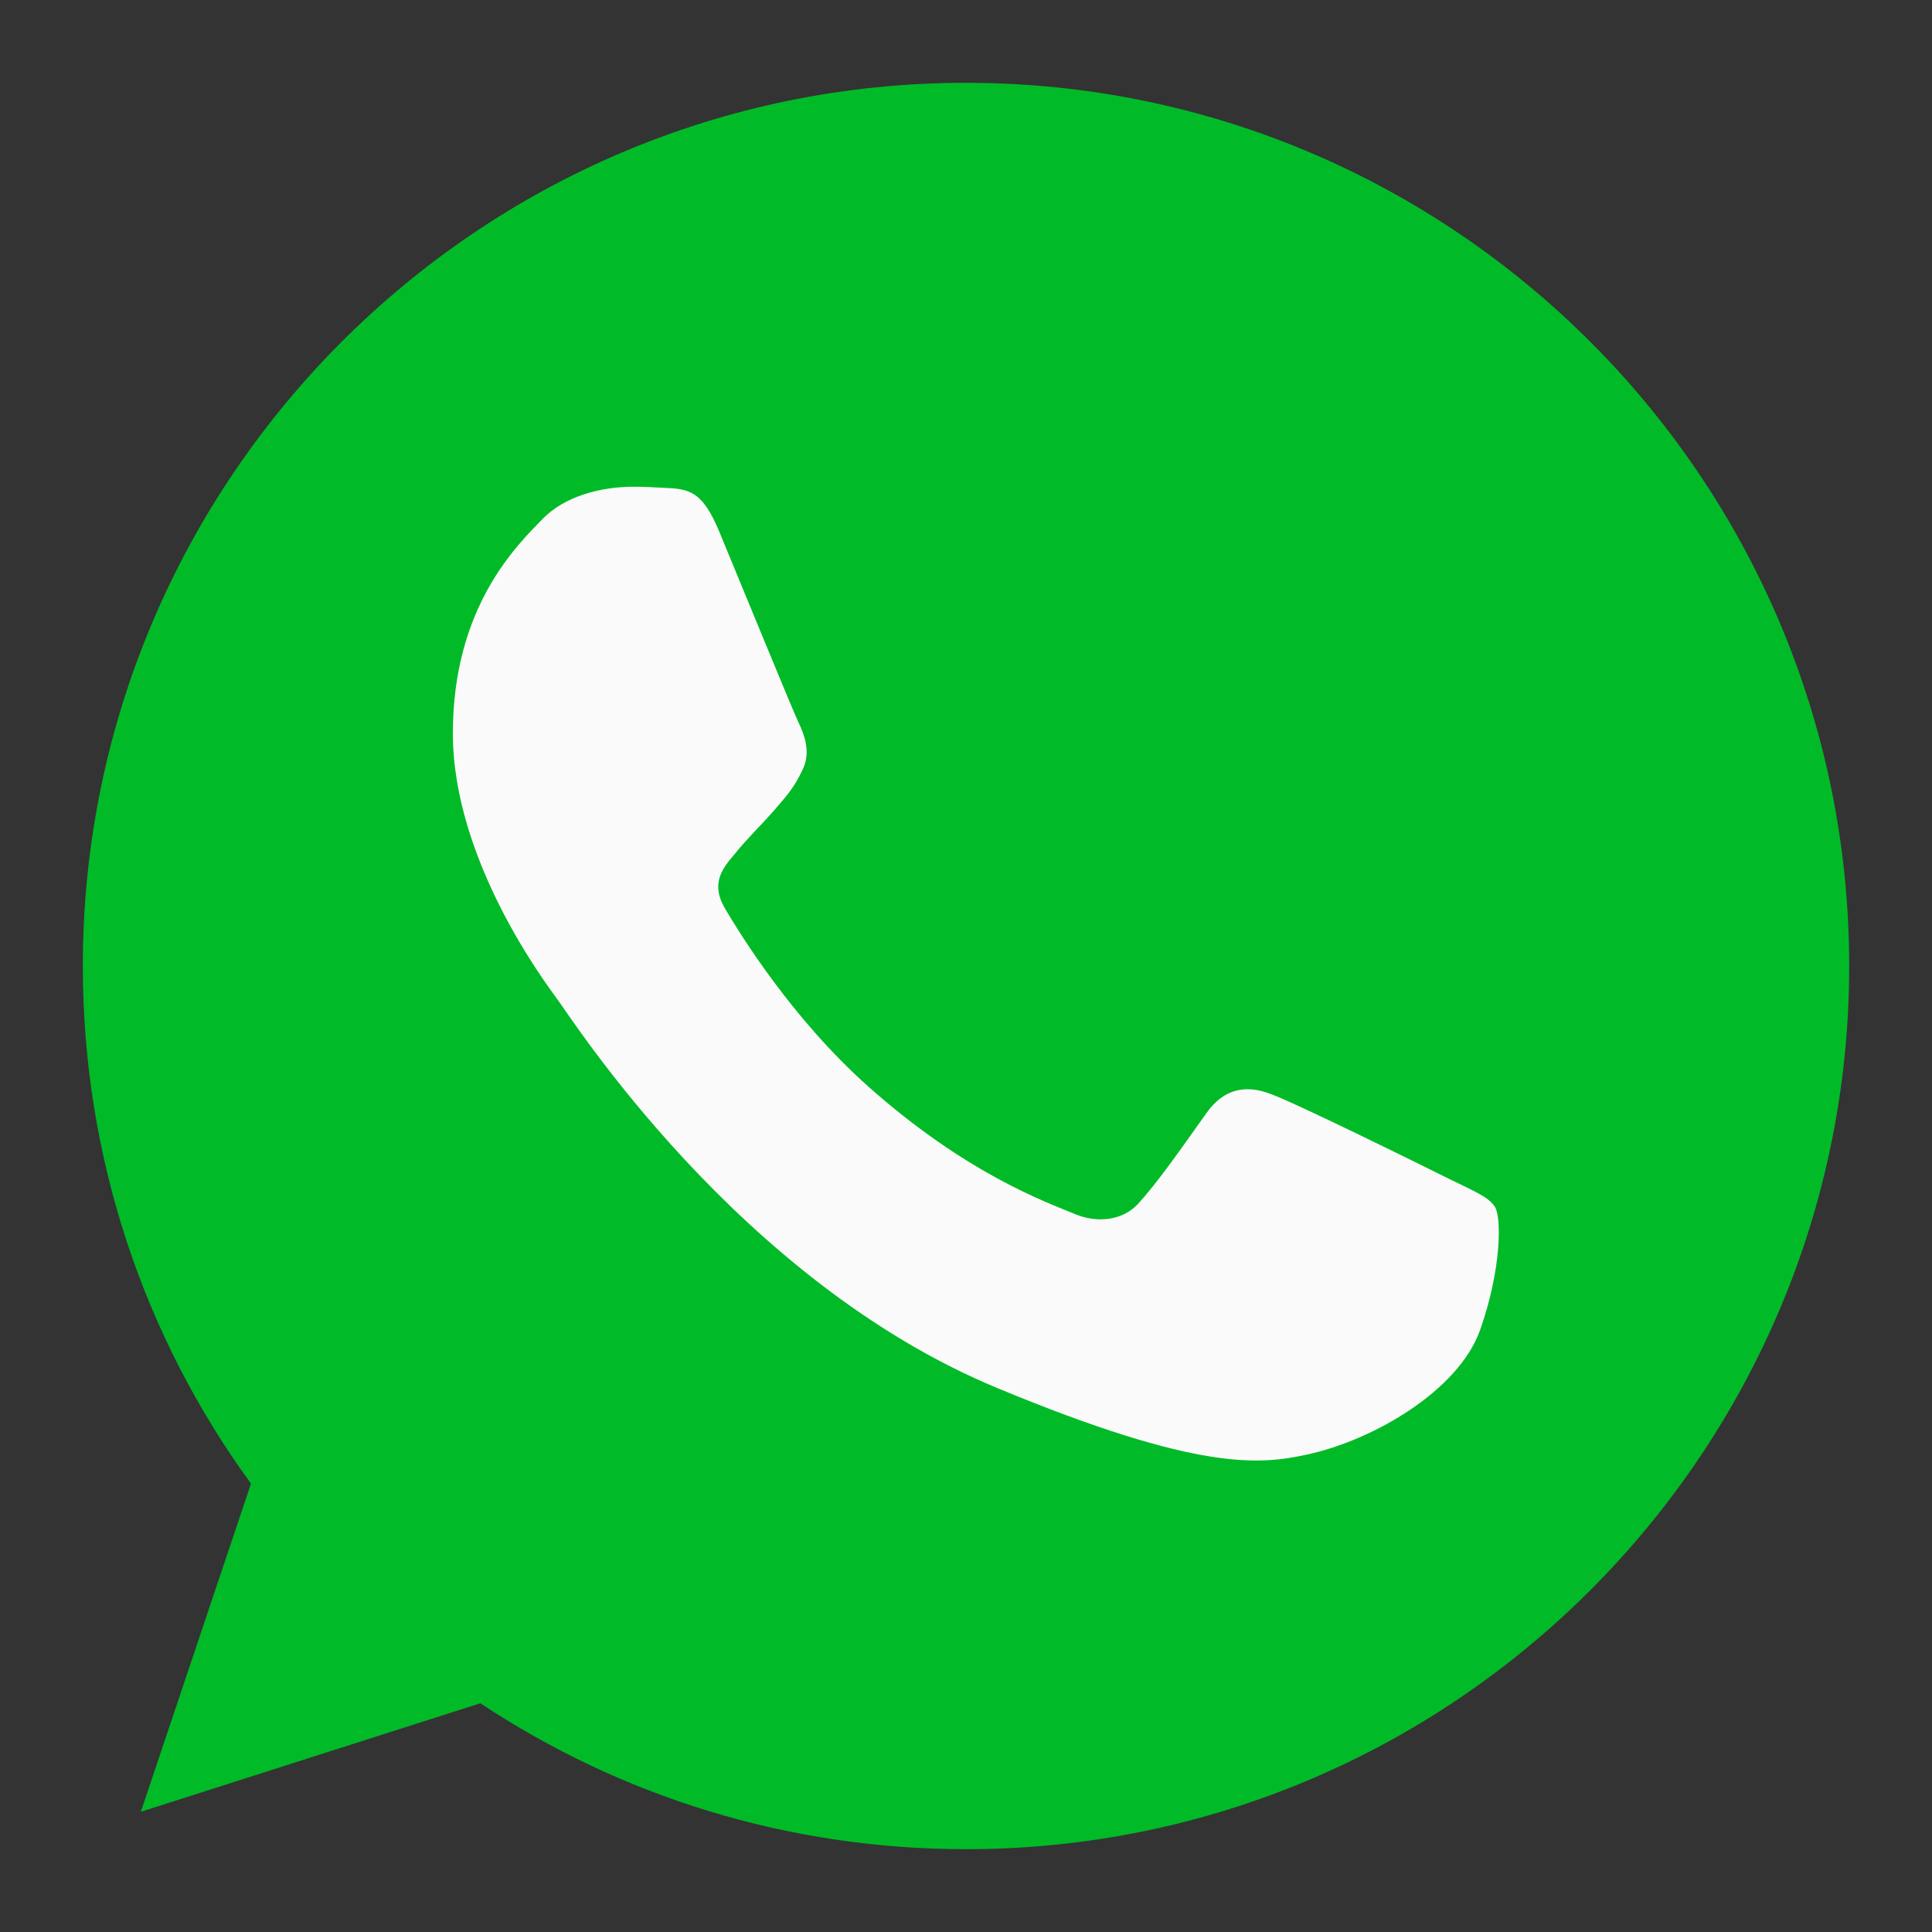 <svg width="30" height="30" viewBox="0 0 30 30" fill="none" xmlns="http://www.w3.org/2000/svg">
<rect x="0" y="0" width="30" height="30" fill="#333333" stroke="none"/>
<path d="M15.003 1.286H14.996C7.435 1.286 1.286 7.437 1.286 15C1.286 18 2.252 20.781 3.897 23.038L2.187 28.133L7.459 26.448C9.627 27.885 12.214 28.714 15.003 28.714C22.565 28.714 28.714 22.562 28.714 15C28.714 7.438 22.565 1.286 15.003 1.286Z" fill="#00BB27"/>
<path d="M22.983 20.652C22.652 21.586 21.339 22.361 20.292 22.587C19.575 22.74 18.639 22.862 15.489 21.555C11.458 19.886 8.863 15.79 8.66 15.525C8.467 15.259 7.032 13.356 7.032 11.388C7.032 9.42 8.031 8.462 8.434 8.05C8.765 7.713 9.312 7.558 9.836 7.558C10.006 7.558 10.159 7.567 10.296 7.574C10.699 7.591 10.901 7.615 11.167 8.251C11.498 9.048 12.303 11.016 12.399 11.218C12.497 11.421 12.595 11.695 12.458 11.961C12.329 12.235 12.216 12.357 12.014 12.59C11.811 12.823 11.619 13.001 11.417 13.251C11.232 13.469 11.023 13.702 11.256 14.105C11.489 14.499 12.295 15.814 13.481 16.87C15.012 18.233 16.253 18.669 16.697 18.854C17.028 18.991 17.422 18.958 17.664 18.701C17.971 18.37 18.35 17.822 18.735 17.282C19.01 16.894 19.356 16.846 19.719 16.983C20.09 17.112 22.049 18.081 22.452 18.281C22.855 18.483 23.12 18.579 23.218 18.749C23.314 18.919 23.314 19.716 22.983 20.652Z" fill="#FAFAFA"/>
</svg>
